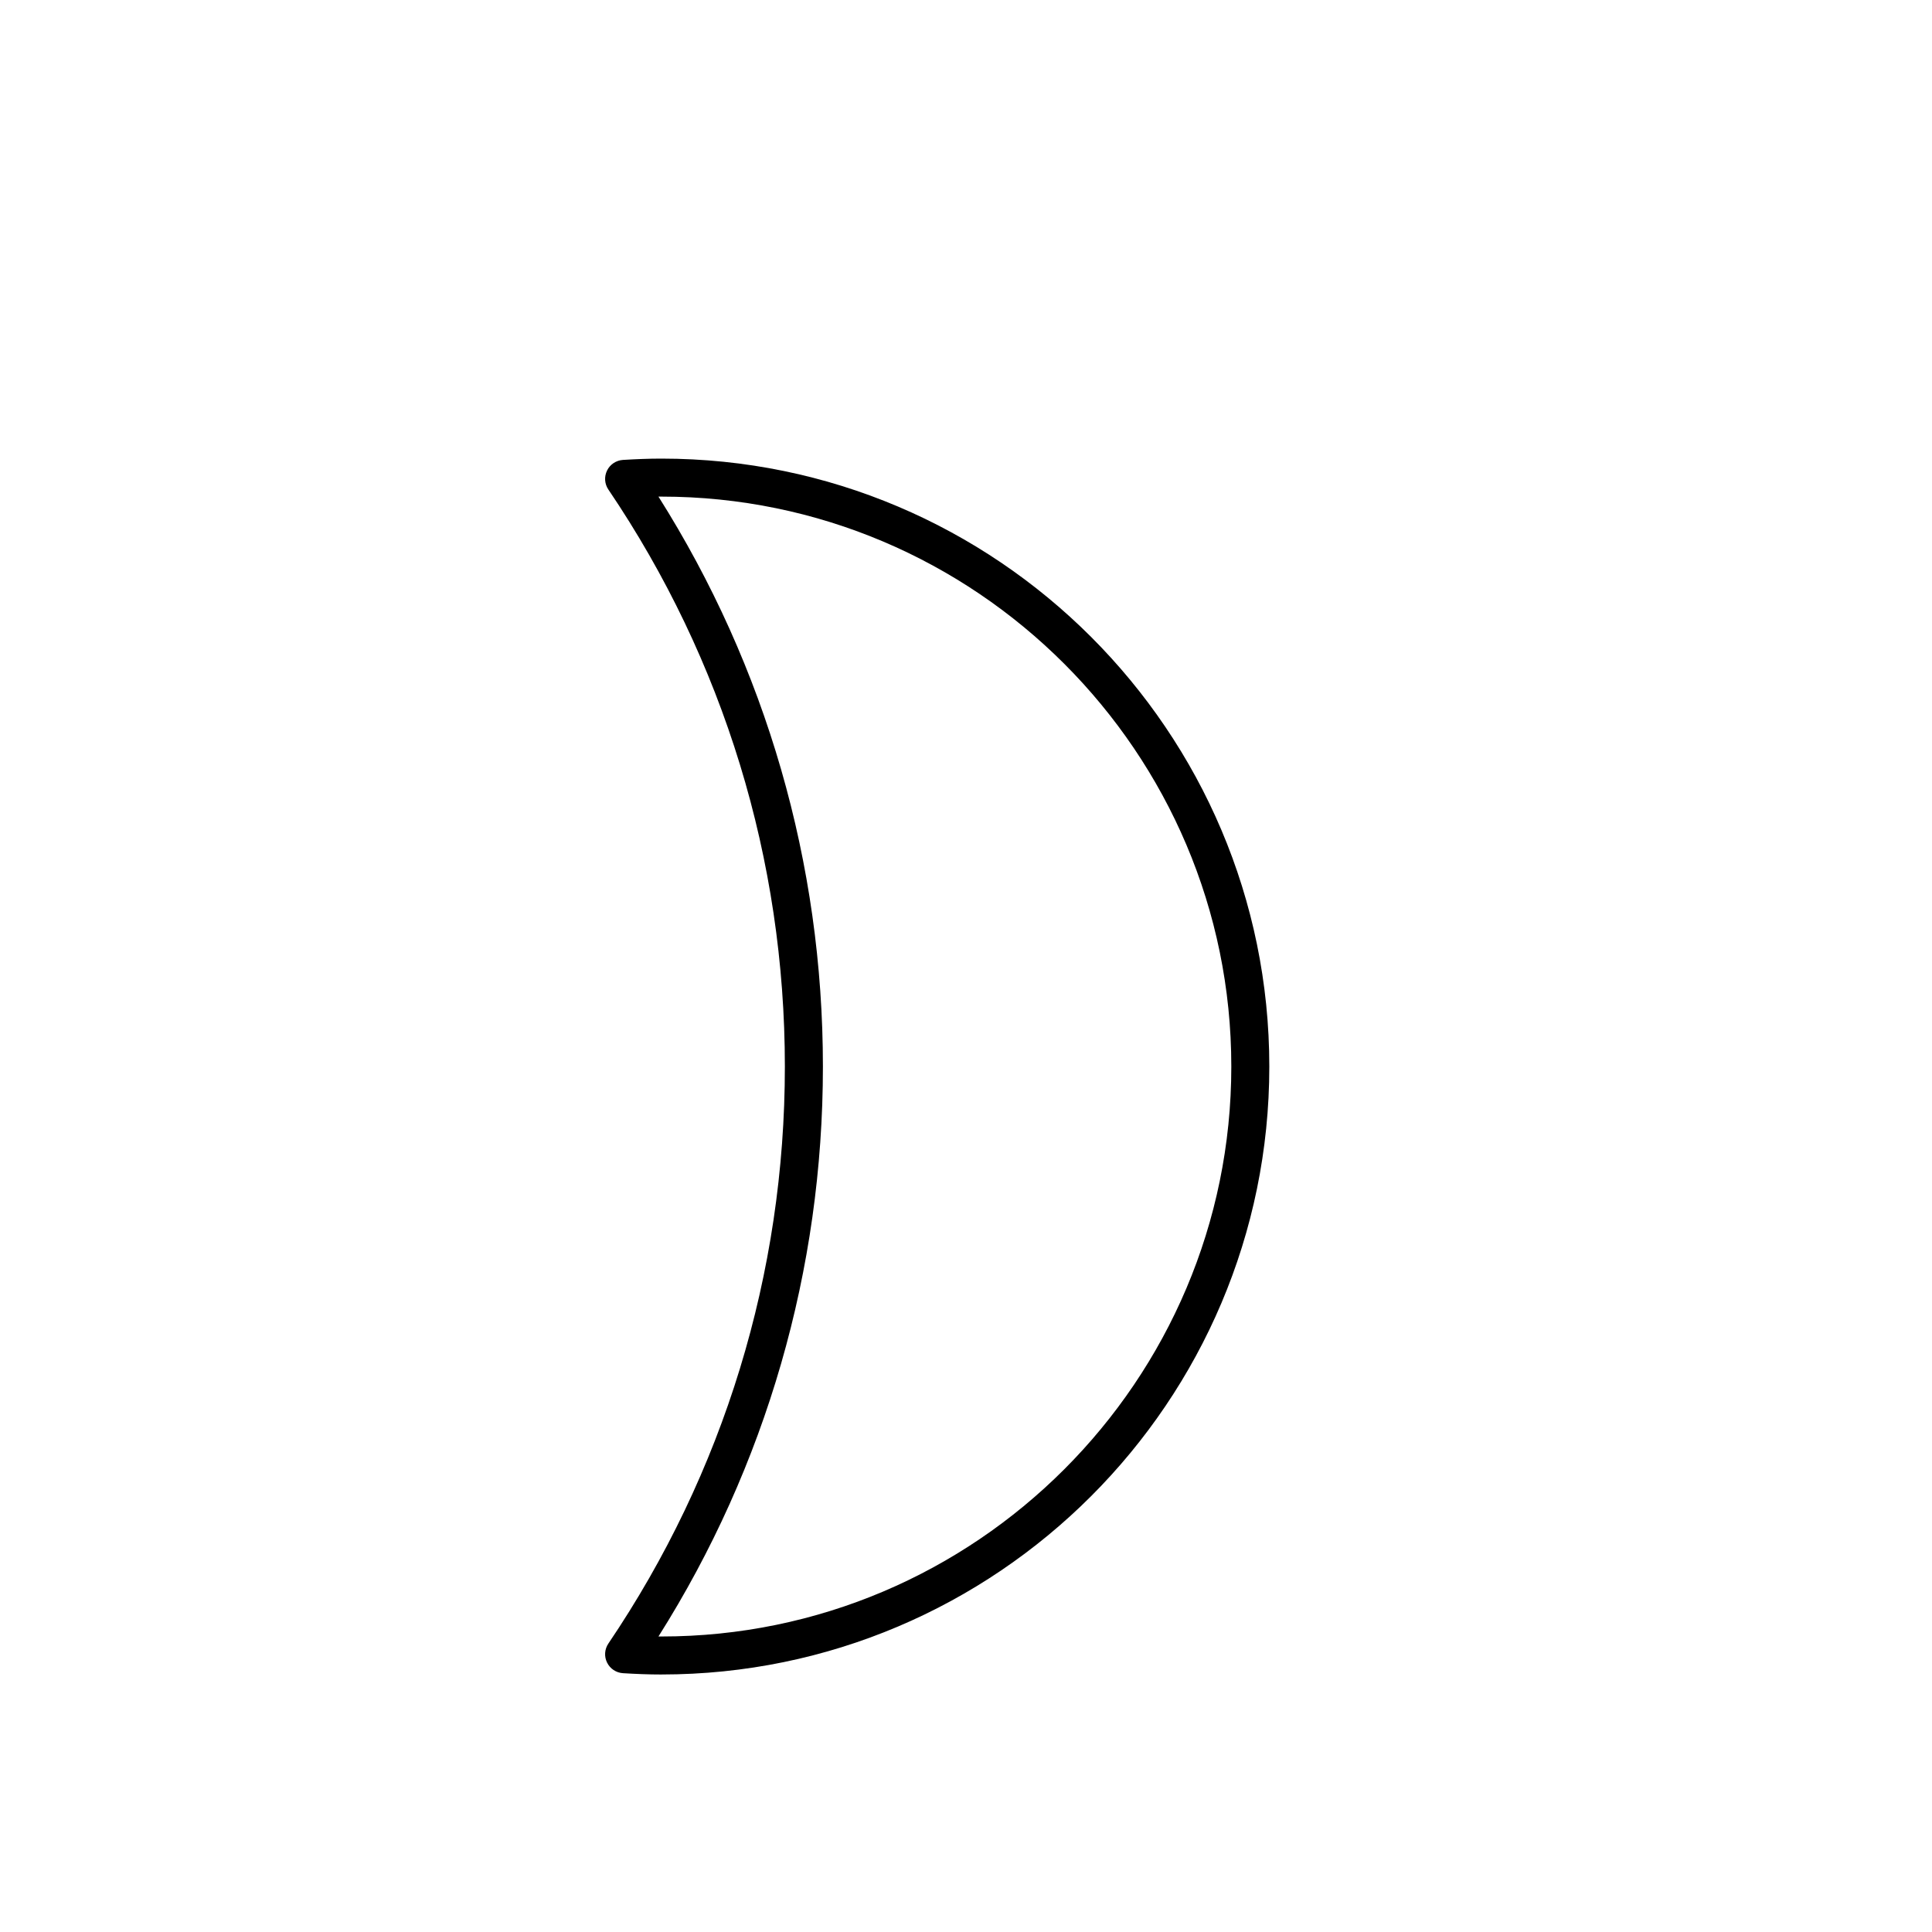 <?xml version="1.0" encoding="UTF-8"?>
<!-- Uploaded to: SVG Repo, www.svgrepo.com, Generator: SVG Repo Mixer Tools -->
<svg fill="#000000" width="800px" height="800px" version="1.1" viewBox="144 144 512 512" xmlns="http://www.w3.org/2000/svg">
 <path d="m319.27 587.76c-3.426 0-6.809-0.141-10.184-0.348-1.805-0.117-3.41-1.188-4.207-2.809-0.801-1.629-0.668-3.551 0.348-5.047 30.598-45.23 46.77-98.109 46.77-152.91 0-54.809-16.172-107.68-46.77-152.91-1.02-1.496-1.148-3.418-0.348-5.043 0.793-1.621 2.402-2.688 4.207-2.809 3.371-0.203 6.758-0.348 10.184-0.348 88.836 0 161.11 72.277 161.11 161.11 0 88.84-72.277 161.11-161.11 161.11zm-0.773-10.074h0.773c83.281 0 151.04-67.758 151.04-151.04 0-83.281-67.758-151.04-151.04-151.04h-0.773c28.547 45.195 43.582 97.215 43.582 151.04 0 53.82-15.035 105.84-43.582 151.04z"/>
</svg>
